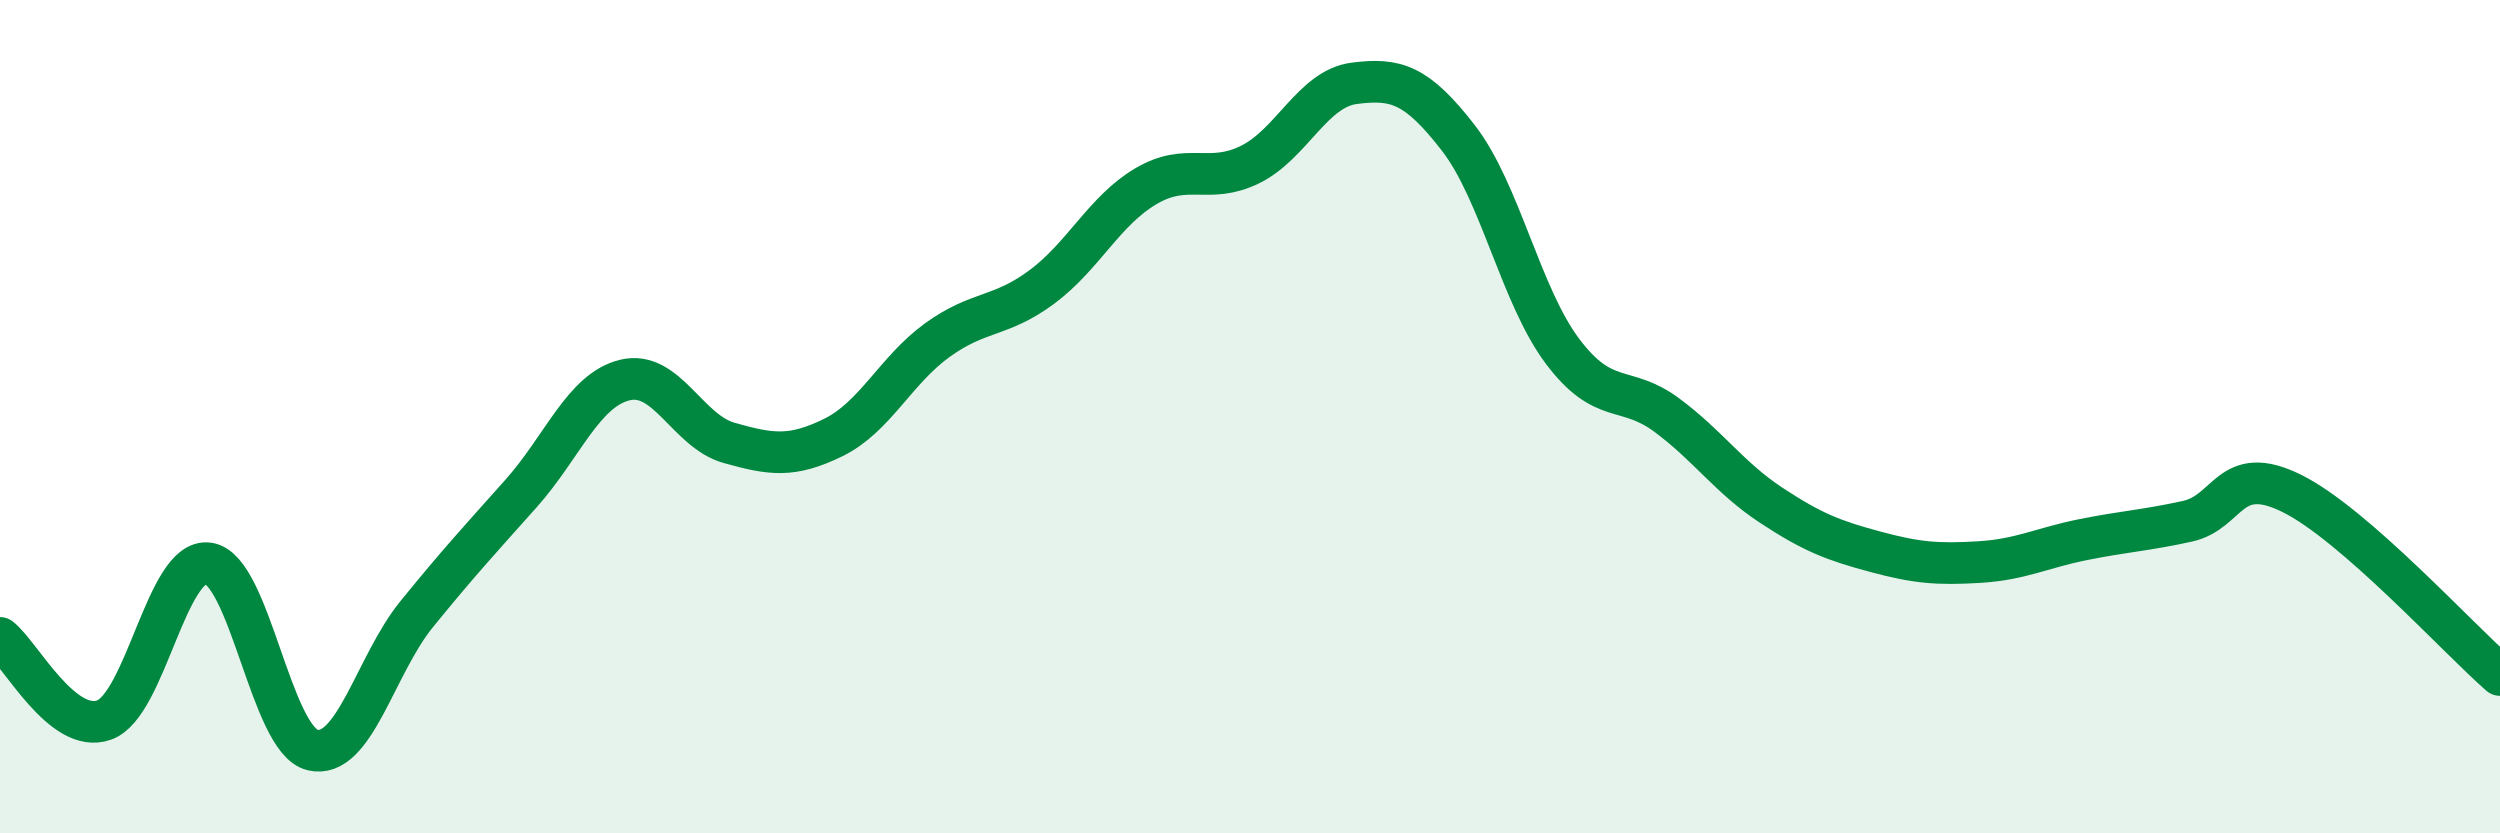 
    <svg width="60" height="20" viewBox="0 0 60 20" xmlns="http://www.w3.org/2000/svg">
      <path
        d="M 0,15.31 C 0.5,15.7 1.5,17.64 2.5,17.28 C 3.5,16.92 4,13.38 5,13.52 C 6,13.66 6.5,17.76 7.5,18 C 8.5,18.24 9,15.97 10,14.74 C 11,13.51 11.5,12.97 12.5,11.85 C 13.5,10.73 14,9.36 15,9.12 C 16,8.88 16.5,10.35 17.5,10.63 C 18.5,10.91 19,10.99 20,10.5 C 21,10.01 21.5,8.88 22.5,8.16 C 23.5,7.44 24,7.63 25,6.89 C 26,6.15 26.5,5.06 27.5,4.47 C 28.5,3.88 29,4.44 30,3.95 C 31,3.46 31.5,2.13 32.5,2 C 33.5,1.87 34,2.02 35,3.31 C 36,4.6 36.5,7.1 37.5,8.43 C 38.5,9.76 39,9.22 40,9.96 C 41,10.7 41.5,11.46 42.5,12.12 C 43.5,12.78 44,12.97 45,13.24 C 46,13.51 46.5,13.55 47.5,13.49 C 48.5,13.43 49,13.15 50,12.95 C 51,12.75 51.5,12.73 52.5,12.51 C 53.5,12.29 53.5,11.1 55,11.84 C 56.5,12.58 59,15.33 60,16.2L60 20L0 20Z"
        fill="#008740"
        opacity="0.1"
        stroke-linecap="round"
        stroke-linejoin="round"
      />
      <path
        d="M 0,15.31 C 0.5,15.7 1.5,17.64 2.5,17.28 C 3.5,16.92 4,13.38 5,13.52 C 6,13.66 6.5,17.76 7.5,18 C 8.5,18.24 9,15.97 10,14.74 C 11,13.51 11.5,12.97 12.5,11.85 C 13.5,10.73 14,9.36 15,9.12 C 16,8.88 16.5,10.35 17.5,10.63 C 18.5,10.91 19,10.99 20,10.5 C 21,10.01 21.5,8.88 22.5,8.16 C 23.5,7.44 24,7.63 25,6.89 C 26,6.15 26.5,5.06 27.5,4.47 C 28.5,3.88 29,4.44 30,3.95 C 31,3.46 31.5,2.13 32.5,2 C 33.5,1.87 34,2.02 35,3.31 C 36,4.6 36.5,7.1 37.5,8.43 C 38.5,9.76 39,9.22 40,9.96 C 41,10.7 41.5,11.46 42.5,12.12 C 43.5,12.78 44,12.97 45,13.24 C 46,13.51 46.5,13.55 47.5,13.49 C 48.5,13.43 49,13.15 50,12.95 C 51,12.75 51.5,12.73 52.5,12.51 C 53.5,12.29 53.5,11.1 55,11.84 C 56.5,12.58 59,15.33 60,16.2"
        stroke="#008740"
        stroke-width="1"
        fill="none"
        stroke-linecap="round"
        stroke-linejoin="round"
      />
    </svg>
  